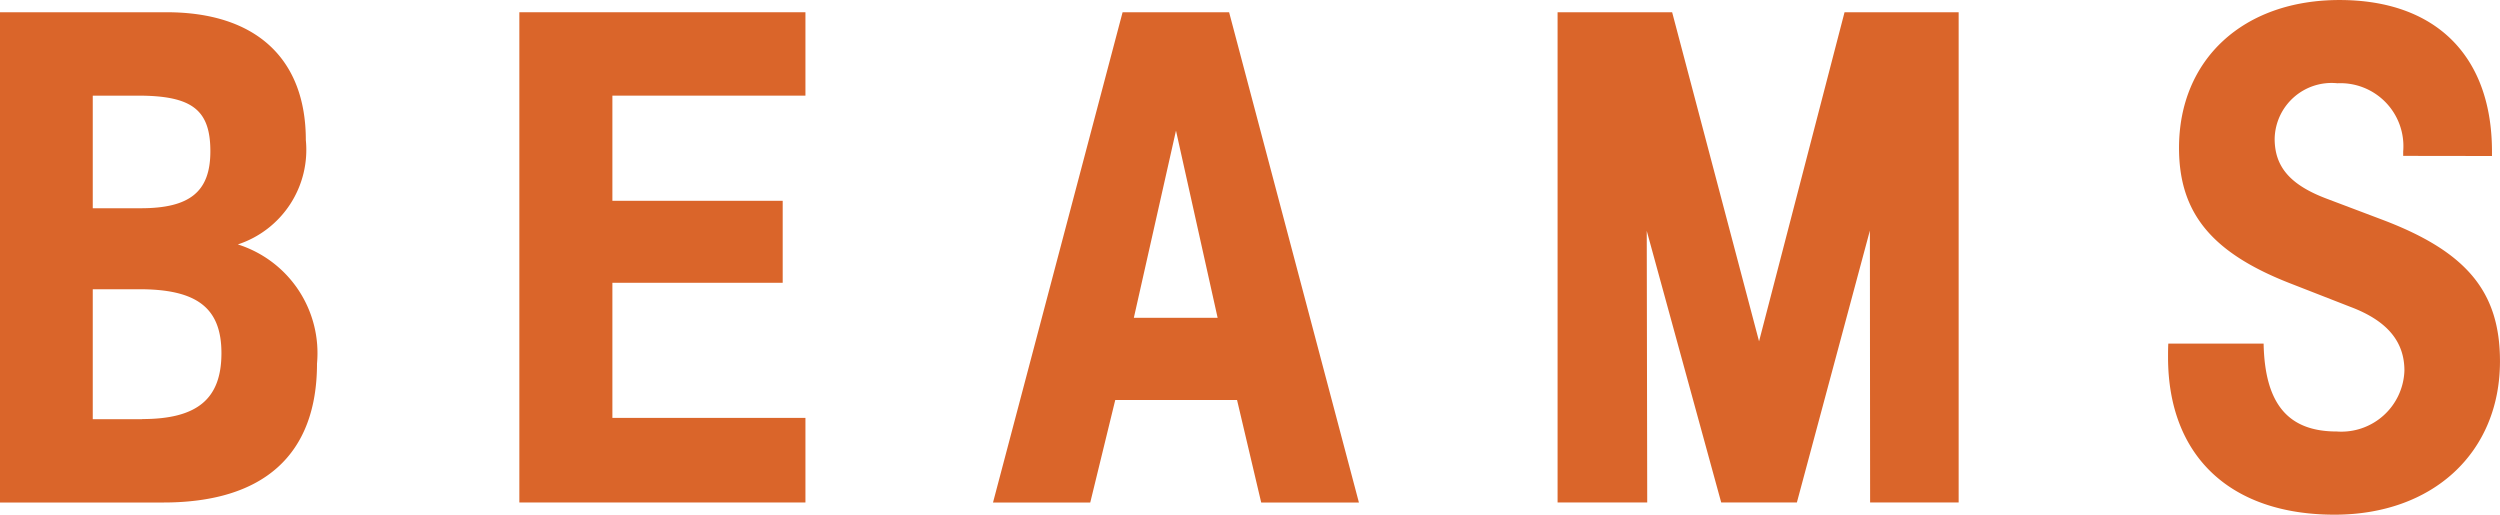 <svg xmlns="http://www.w3.org/2000/svg" width="100.014" height="20.59" viewBox="0 0 100.014 20.59"><g transform="translate(-70.765 -664.159)"><g transform="translate(70.765 664.159)"><path d="M80.278,673.653A3.982,3.982,0,0,0,83,669.478c0-3.266-2.006-5.114-5.568-5.114H70.765v19.613H77.3c4.019,0,6.147-1.917,6.147-5.559a4.559,4.559,0,0,0-3.166-4.765m-5.8-5.953h1.8c2.164,0,2.9.564,2.9,2.226,0,1.612-.815,2.279-2.783,2.279H74.476v-4.5m1.977,12.94H74.476v-5.2h1.865c2.314,0,3.283.755,3.283,2.558C79.623,679.836,78.655,680.639,76.453,680.639Z" transform="translate(-70.765 -663.874)" fill="#da652a"/><path d="M90.9,664.364H79.455v19.612H90.9v-3.384H83.177v-5.405H89.99v-3.28H83.177V667.7H90.9Z" transform="translate(-58.678 -663.874)" fill="#da652a"/><path d="M96.827,664.364H92.564l-5.184,19.613h3.89l1-4.1h4.873l.966,4.1h3.909l-5.193-19.613M94.7,669.1l1.666,7.488H93.014Z" transform="translate(-47.654 -663.874)" fill="#da652a"/><path d="M112.872,664.364v19.612H109.33l-.009-10.878L106.4,683.976h-3.027l-2.979-10.866.019,10.866H96.827V664.364h4.583l3.477,13.164,3.42-13.164Z" transform="translate(-34.515 -663.874)" fill="#da652a"/><path d="M120,670.4v-.177c0-3.828-2.25-6.063-6.1-6.063s-6.42,2.377-6.42,5.917c0,2.62,1.322,4.215,4.519,5.446l2.334.911c1.47.552,2.164,1.384,2.164,2.551a2.525,2.525,0,0,1-2.709,2.436c-1.949,0-2.876-1.107-2.924-3.517h-3.813c-.01.179-.01.368-.01.545,0,3.952,2.484,6.3,6.663,6.3,3.935,0,6.616-2.486,6.616-6.137,0-2.778-1.329-4.38-4.686-5.655l-2.238-.846c-1.463-.55-2.09-1.274-2.09-2.4a2.277,2.277,0,0,1,2.51-2.221,2.519,2.519,0,0,1,2.632,2.728v.177Z" transform="translate(-20.307 -664.159)" fill="#da652a"/></g></g></svg>
